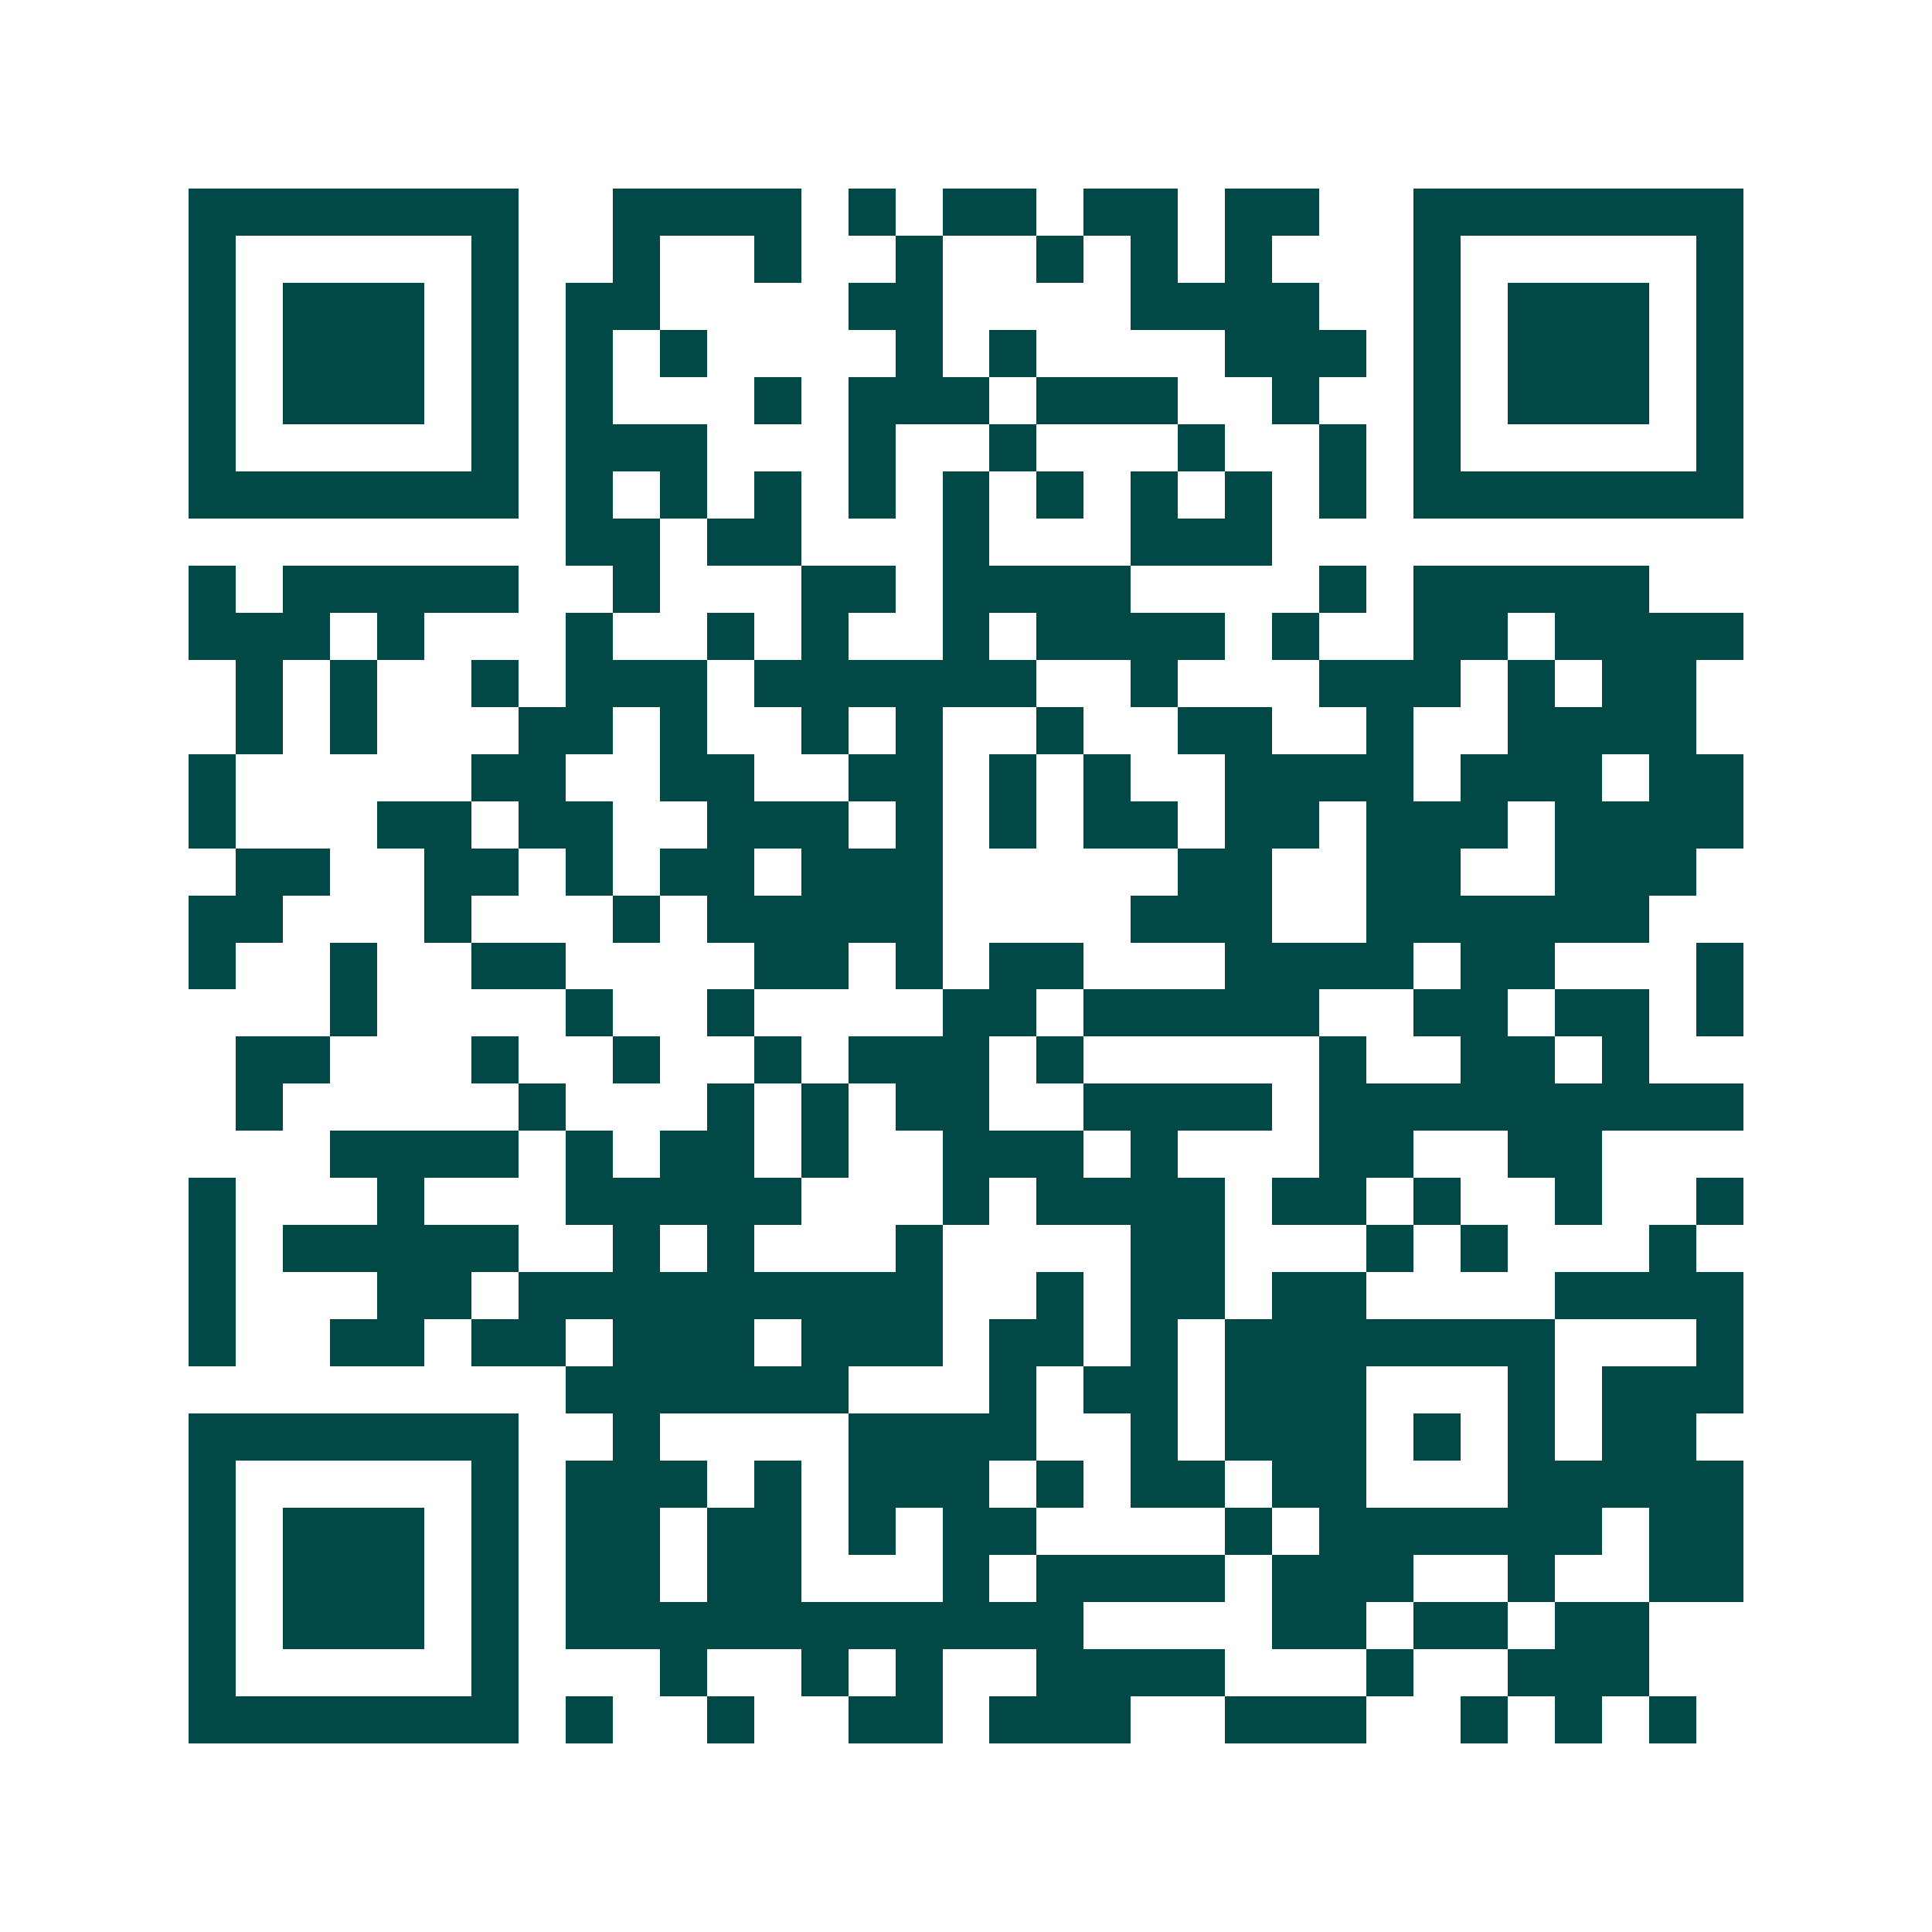 <svg xmlns="http://www.w3.org/2000/svg" width="200" height="200" viewBox="0 0 41 41" shape-rendering="crispEdges"><path fill="#ffffff" d="M0 0h41v41H0z"/><path stroke="#014847" d="M4 4.5h7m2 0h4m1 0h1m1 0h2m1 0h2m1 0h2m2 0h7M4 5.5h1m5 0h1m2 0h1m2 0h1m2 0h1m2 0h1m1 0h1m1 0h1m3 0h1m5 0h1M4 6.5h1m1 0h3m1 0h1m1 0h2m4 0h2m4 0h4m2 0h1m1 0h3m1 0h1M4 7.5h1m1 0h3m1 0h1m1 0h1m1 0h1m4 0h1m1 0h1m4 0h3m1 0h1m1 0h3m1 0h1M4 8.5h1m1 0h3m1 0h1m1 0h1m3 0h1m1 0h3m1 0h3m2 0h1m2 0h1m1 0h3m1 0h1M4 9.5h1m5 0h1m1 0h3m3 0h1m2 0h1m3 0h1m2 0h1m1 0h1m5 0h1M4 10.5h7m1 0h1m1 0h1m1 0h1m1 0h1m1 0h1m1 0h1m1 0h1m1 0h1m1 0h1m1 0h7M12 11.5h2m1 0h2m3 0h1m3 0h3M4 12.5h1m1 0h5m2 0h1m3 0h2m1 0h4m4 0h1m1 0h5M4 13.5h3m1 0h1m3 0h1m2 0h1m1 0h1m2 0h1m1 0h4m1 0h1m2 0h2m1 0h4M5 14.5h1m1 0h1m2 0h1m1 0h3m1 0h6m2 0h1m3 0h3m1 0h1m1 0h2M5 15.5h1m1 0h1m3 0h2m1 0h1m2 0h1m1 0h1m2 0h1m2 0h2m2 0h1m2 0h4M4 16.5h1m5 0h2m2 0h2m2 0h2m1 0h1m1 0h1m2 0h4m1 0h3m1 0h2M4 17.5h1m3 0h2m1 0h2m2 0h3m1 0h1m1 0h1m1 0h2m1 0h2m1 0h3m1 0h4M5 18.5h2m2 0h2m1 0h1m1 0h2m1 0h3m5 0h2m2 0h2m2 0h3M4 19.5h2m3 0h1m3 0h1m1 0h5m4 0h3m2 0h6M4 20.5h1m2 0h1m2 0h2m4 0h2m1 0h1m1 0h2m3 0h4m1 0h2m3 0h1M7 21.5h1m4 0h1m2 0h1m4 0h2m1 0h5m2 0h2m1 0h2m1 0h1M5 22.5h2m3 0h1m2 0h1m2 0h1m1 0h3m1 0h1m5 0h1m2 0h2m1 0h1M5 23.5h1m5 0h1m3 0h1m1 0h1m1 0h2m2 0h4m1 0h9M7 24.5h4m1 0h1m1 0h2m1 0h1m2 0h3m1 0h1m3 0h2m2 0h2M4 25.5h1m3 0h1m3 0h5m3 0h1m1 0h4m1 0h2m1 0h1m2 0h1m2 0h1M4 26.5h1m1 0h5m2 0h1m1 0h1m3 0h1m4 0h2m3 0h1m1 0h1m3 0h1M4 27.5h1m3 0h2m1 0h9m2 0h1m1 0h2m1 0h2m4 0h4M4 28.5h1m2 0h2m1 0h2m1 0h3m1 0h3m1 0h2m1 0h1m1 0h7m3 0h1M12 29.5h6m3 0h1m1 0h2m1 0h3m3 0h1m1 0h3M4 30.5h7m2 0h1m4 0h4m2 0h1m1 0h3m1 0h1m1 0h1m1 0h2M4 31.5h1m5 0h1m1 0h3m1 0h1m1 0h3m1 0h1m1 0h2m1 0h2m3 0h5M4 32.5h1m1 0h3m1 0h1m1 0h2m1 0h2m1 0h1m1 0h2m4 0h1m1 0h6m1 0h2M4 33.5h1m1 0h3m1 0h1m1 0h2m1 0h2m3 0h1m1 0h4m1 0h3m2 0h1m2 0h2M4 34.5h1m1 0h3m1 0h1m1 0h11m4 0h2m1 0h2m1 0h2M4 35.5h1m5 0h1m3 0h1m2 0h1m1 0h1m2 0h4m3 0h1m2 0h3M4 36.5h7m1 0h1m2 0h1m2 0h2m1 0h3m2 0h3m2 0h1m1 0h1m1 0h1"/></svg>
